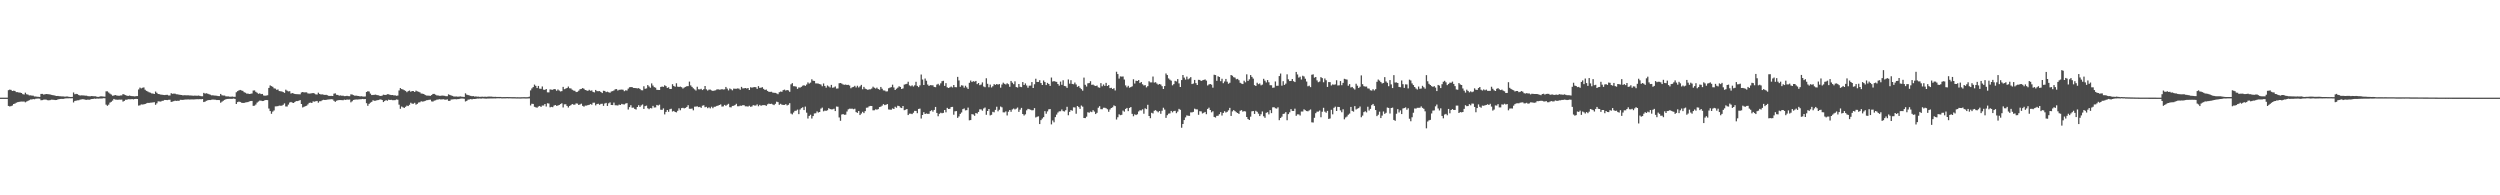<?xml version="1.0" encoding="UTF-8"?>
<svg xmlns="http://www.w3.org/2000/svg" width="1920" height="150">
  <path d="M0 75.000h1v1.000H0zM1 75.000h1v1.000H1zM2 75.000h1v1.000H2zM3 75.000h1v1.000H3zM4 75.000h1v1.000H4zM5 75.000h1v1.000H5zM6 69.274h1v12.098H6zM7 68.798h1v12.983H7zM8 69.038h1v12.479H8zM9 69.910h1v11.114H9zM10 69.639h1v10.237H10zM11 69.845h1v9.717H11zM12 70.751h1v8.144H12zM13 70.767h1v7.735H13zM14 71.058h1v7.234H14zM15 71.134h1v6.959H15zM16 71.399h1v6.572H16zM17 72.295h1v5.732H17zM18 72.624h1v5.337H18zM19 71.149h1v7.434H19zM20 72.378h1v5.584H20zM21 72.652h1v4.821H21zM22 73.243h1v3.713H22zM23 73.204h1v3.161H23zM24 73.416h1v2.967H24zM25 73.491h1v2.594H25zM26 74.096h1v2.129H26zM27 74.103h1v1.749H27zM28 74.298h1v1.418H28zM29 74.350h1v1.308H29zM30 74.453h1v1.337H30zM31 72.137h1v4.887H31zM32 72.076h1v4.843H32zM33 72.581h1v3.974H33zM34 72.437h1v3.985H34zM35 72.186h1v4.344H35zM36 72.288h1v4.659H36zM37 72.414h1v4.624H37zM38 72.548h1v4.367H38zM39 72.837h1v3.721H39zM40 73.052h1v3.556H40zM41 73.226h1v3.450H41zM42 73.535h1v3.327H42zM43 73.724h1v3.085H43zM44 73.653h1v2.676H44zM45 73.864h1v2.287H45zM46 73.949h1v2.035H46zM47 74.028h1v1.911H47zM48 74.024h1v1.962H48zM49 74.197h1v1.550H49zM50 74.185h1v1.406H50zM51 74.055h1v1.465H51zM52 74.297h1v1.211H52zM53 74.401h1v1.086H53zM54 74.472h1v1.038H54zM55 74.370h1v1.089H55zM56 70.992h1v7.703H56zM57 72.397h1v5.108H57zM58 72.078h1v5.214H58zM59 72.307h1v4.748H59zM60 73.022h1v3.958H60zM61 73.357h1v3.207H61zM62 73.233h1v3.087H62zM63 73.252h1v2.916H63zM64 73.329h1v2.950H64zM65 73.498h1v3.093H65zM66 73.471h1v3.248H66zM67 73.826h1v2.654H67zM68 73.928h1v2.705H68zM69 73.956h1v2.392H69zM70 73.750h1v2.279H70zM71 73.872h1v2.115H71zM72 73.956h1v1.764H72zM73 73.954h1v1.930H73zM74 74.363h1v1.314H74zM75 74.395h1v1.395H75zM76 74.205h1v1.489H76zM77 73.948h1v1.705H77zM78 74.018h1v1.611H78zM79 74.128h1v1.301H79zM80 74.234h1v1.235H80zM81 70.142h1v10.235H81zM82 70.154h1v11.090H82zM83 71.079h1v9.315H83zM84 71.943h1v6.845H84zM85 72.586h1v5.614H85zM86 73.540h1v3.733H86zM87 73.390h1v2.595H87zM88 72.970h1v3.542H88zM89 73.329h1v3.222H89zM90 73.478h1v3.181H90zM91 73.581h1v2.905H91zM92 73.302h1v3.242H92zM93 73.259h1v3.243H93zM94 72.264h1v5.783H94zM95 72.652h1v4.792H95zM96 73.051h1v3.545H96zM97 73.506h1v3.078H97zM98 73.654h1v2.525H98zM99 73.373h1v2.847H99zM100 73.670h1v2.547H100zM101 73.854h1v2.220H101zM102 73.895h1v2.426H102zM103 74.015h1v1.996H103zM104 73.813h1v2.129H104zM105 73.784h1v2.268H105zM106 68.690h1v12.407H106zM107 67.258h1v13.649H107zM108 67.878h1v12.296H108zM109 67.388h1v12.906H109zM110 67.142h1v12.976H110zM111 68.906h1v10.969H111zM112 69.785h1v9.567H112zM113 70.233h1v8.760H113zM114 70.844h1v8.198H114zM115 71.162h1v7.667H115zM116 71.712h1v7.087H116zM117 71.828h1v6.803H117zM118 72.203h1v6.290H118zM119 70.322h1v10.181H119zM120 71.281h1v8.092H120zM121 72.190h1v5.650H121zM122 72.357h1v5.549H122zM123 72.633h1v5.375H123zM124 72.779h1v4.679H124zM125 72.905h1v4.397H125zM126 73.034h1v3.707H126zM127 72.875h1v3.941H127zM128 72.817h1v4.104H128zM129 73.316h1v3.328H129zM130 73.318h1v3.277H130zM131 71.572h1v6.701H131zM132 72.023h1v6.005H132zM133 71.897h1v5.760H133zM134 71.936h1v5.396H134zM135 72.387h1v5.109H135zM136 72.454h1v4.886H136zM137 72.697h1v4.754H137zM138 72.878h1v3.747H138zM139 72.939h1v3.782H139zM140 73.259h1v3.509H140zM141 73.124h1v3.399H141zM142 73.151h1v3.282H142zM143 73.223h1v3.198H143zM144 73.160h1v3.194H144zM145 73.304h1v3.122H145zM146 73.305h1v3.060H146zM147 73.421h1v2.896H147zM148 73.513h1v2.852H148zM149 73.442h1v2.898H149zM150 73.471h1v2.786H150zM151 73.514h1v2.650H151zM152 73.365h1v2.884H152zM153 73.602h1v2.547H153zM154 73.897h1v2.325H154zM155 73.940h1v2.108H155zM156 71.300h1v7.078H156zM157 71.901h1v6.204H157zM158 71.609h1v5.806H158zM159 71.928h1v5.132H159zM160 72.334h1v4.488H160zM161 72.708h1v4.165H161zM162 73.238h1v3.338H162zM163 73.176h1v3.263H163zM164 73.388h1v3.178H164zM165 73.434h1v3.166H165zM166 73.535h1v3.313H166zM167 73.775h1v3.009H167zM168 73.837h1v3.071H168zM169 72.154h1v6.749H169zM170 73.175h1v4.927H170zM171 73.370h1v3.970H171zM172 73.365h1v3.349H172zM173 73.977h1v2.271H173zM174 74.050h1v1.920H174zM175 74.023h1v1.918H175zM176 74.273h1v1.610H176zM177 74.220h1v1.703H177zM178 74.161h1v1.734H178zM179 74.334h1v1.343H179zM180 74.366h1v1.620H180zM181 70.882h1v9.003H181zM182 69.990h1v8.431H182zM183 69.417h1v8.637H183zM184 69.046h1v9.260H184zM185 69.465h1v9.460H185zM186 69.788h1v9.286H186zM187 70.823h1v8.251H187zM188 71.224h1v7.446H188zM189 71.903h1v6.613H189zM190 71.892h1v6.473H190zM191 72.202h1v5.665H191zM192 72.040h1v5.555H192zM193 71.788h1v5.708H193zM194 69.525h1v11.791H194zM195 69.445h1v11.716H195zM196 70.494h1v9.772H196zM197 71.195h1v7.615H197zM198 72.040h1v5.962H198zM199 71.656h1v5.627H199zM200 72.294h1v5.002H200zM201 72.150h1v5.459H201zM202 73.328h1v4.195H202zM203 73.515h1v3.399H203zM204 73.367h1v3.412H204zM205 73.159h1v3.754H205zM206 67.520h1v15.814H206zM207 65.610h1v19.703H207zM208 66.161h1v21.237H208zM209 66.686h1v19.030H209zM210 67.854h1v16.967H210zM211 68.062h1v13.651H211zM212 68.943h1v12.707H212zM213 68.712h1v12.789H213zM214 69.921h1v11.178H214zM215 70.093h1v11.131H215zM216 70.223h1v10.925H216zM217 70.687h1v9.784H217zM218 71.330h1v8.087H218zM219 68.877h1v12.867H219zM220 69.636h1v12.198H220zM221 70.170h1v10.169H221zM222 70.036h1v8.711H222zM223 71.859h1v6.403H223zM224 71.484h1v7.378H224zM225 71.802h1v7.302H225zM226 72.180h1v6.130H226zM227 72.285h1v5.335H227zM228 72.358h1v5.287H228zM229 72.390h1v4.953H229zM230 72.454h1v4.419H230zM231 71.010h1v8.852H231zM232 70.678h1v11.832H232zM233 70.981h1v11.053H233zM234 70.895h1v10.644H234zM235 70.932h1v10.297H235zM236 71.743h1v8.430H236zM237 71.866h1v7.126H237zM238 71.784h1v6.989H238zM239 71.641h1v7.485H239zM240 71.405h1v6.450H240zM241 71.765h1v6.311H241zM242 72.462h1v5.290H242zM243 72.609h1v4.912H243zM244 71.178h1v7.655H244zM245 72.154h1v5.616H245zM246 72.534h1v5.201H246zM247 72.432h1v4.565H247zM248 72.721h1v3.915H248zM249 72.913h1v3.882H249zM250 72.830h1v3.876H250zM251 73.176h1v3.301H251zM252 73.611h1v2.796H252zM253 73.681h1v2.597H253zM254 73.647h1v2.560H254zM255 73.714h1v2.600H255zM256 71.933h1v5.472H256zM257 71.699h1v6.549H257zM258 72.811h1v4.538H258zM259 72.895h1v4.092H259zM260 73.473h1v3.402H260zM261 73.259h1v3.580H261zM262 73.541h1v3.371H262zM263 73.472h1v3.523H263zM264 73.842h1v2.714H264zM265 73.768h1v2.966H265zM266 73.579h1v2.871H266zM267 73.830h1v2.704H267zM268 73.889h1v2.573H268zM269 72.458h1v6.121H269zM270 72.580h1v5.204H270zM271 73.054h1v3.675H271zM272 73.511h1v3.035H272zM273 73.397h1v2.987H273zM274 73.640h1v2.804H274zM275 73.708h1v2.619H275zM276 74.029h1v2.212H276zM277 73.879h1v2.290H277zM278 74.087h1v1.885H278zM279 74.192h1v1.987H279zM280 74.101h1v1.935H280zM281 70.672h1v8.573H281zM282 70.044h1v11.196H282zM283 70.274h1v9.480H283zM284 71.908h1v6.930H284zM285 73.036h1v5.178H285zM286 72.913h1v4.077H286zM287 72.805h1v4.619H287zM288 72.653h1v4.692H288zM289 73.020h1v3.975H289zM290 73.163h1v3.667H290zM291 73.504h1v3.013H291zM292 73.743h1v2.588H292zM293 73.446h1v3.354H293zM294 72.730h1v5.672H294zM295 72.933h1v4.607H295zM296 72.918h1v3.969H296zM297 72.335h1v5.012H297zM298 72.403h1v4.163H298zM299 72.822h1v3.974H299zM300 73.034h1v3.609H300zM301 72.959h1v4.012H301zM302 73.288h1v3.674H302zM303 73.224h1v3.676H303zM304 73.581h1v2.784H304zM305 73.370h1v3.200H305zM306 69.468h1v10.926H306zM307 67.640h1v15.916H307zM308 68.428h1v13.374H308zM309 68.701h1v13.719H309zM310 69.248h1v13.638H310zM311 69.797h1v12.225H311zM312 70.824h1v10.258H312zM313 69.969h1v11.489H313zM314 69.532h1v10.944H314zM315 70.453h1v8.459H315zM316 69.870h1v9.740H316zM317 69.961h1v9.727H317zM318 70.673h1v8.291H318zM319 69.567h1v10.808H319zM320 70.154h1v9.606H320zM321 70.439h1v8.332H321zM322 70.914h1v7.649H322zM323 71.852h1v5.936H323zM324 71.951h1v6.083H324zM325 72.180h1v5.690H325zM326 72.887h1v4.628H326zM327 73.368h1v3.615H327zM328 73.415h1v3.469H328zM329 73.489h1v3.183H329zM330 73.604h1v2.952H330zM331 73.020h1v4.864H331zM332 72.148h1v5.904H332zM333 72.101h1v5.213H333zM334 72.694h1v4.344H334zM335 73.261h1v3.307H335zM336 73.300h1v3.118H336zM337 73.595h1v2.597H337zM338 73.597h1v2.782H338zM339 73.356h1v2.989H339zM340 73.458h1v2.754H340zM341 73.591h1v2.881H341zM342 73.865h1v2.738H342zM343 73.882h1v2.396H343zM344 72.469h1v5.020H344zM345 72.890h1v4.569H345zM346 73.319h1v3.128H346zM347 73.606h1v2.726H347zM348 74.083h1v2.164H348zM349 74.117h1v2.002H349zM350 74.108h1v2.202H350zM351 74.216h1v1.924H351zM352 74.213h1v1.871H352zM353 74.044h1v1.750H353zM354 74.260h1v1.402H354zM355 74.332h1v1.364H355zM356 74.436h1v1.460H356zM357 71.670h1v6.232H357zM358 72.684h1v4.783H358zM359 72.996h1v3.530H359zM360 73.332h1v3.041H360zM361 73.614h1v2.455H361zM362 73.860h1v2.455H362zM363 73.774h1v2.218H363zM364 74.122h1v1.915H364zM365 74.029h1v1.899H365zM366 74.258h1v1.398H366zM367 74.204h1v1.520H367zM368 74.411h1v1.232H368zM369 74.271h1v1.482H369zM370 74.229h1v1.324H370zM371 74.332h1v1.288H371zM372 74.254h1v1.467H372zM373 74.346h1v1.413H373zM374 74.239h1v1.417H374zM375 74.131h1v1.563H375zM376 74.207h1v1.411H376zM377 74.211h1v1.418H377zM378 74.338h1v1.261H378zM379 74.395h1v1.201H379zM380 74.363h1v1.239H380zM381 74.421h1v1.109H381zM382 74.442h1v1.016H382zM383 74.456h1v1.076H383zM384 74.468h1v1.018H384zM385 74.615h1v1.000H385zM386 74.553h1v1.000H386zM387 74.562h1v1.000H387zM388 74.555h1v1.000H388zM389 74.488h1v1.000H389zM390 74.549h1v1.000H390zM391 74.534h1v1.000H391zM392 74.577h1v1.000H392zM393 74.612h1v1.000H393zM394 74.614h1v1.000H394zM395 74.610h1v1.000H395zM396 74.675h1v1.000H396zM397 74.666h1v1.000H397zM398 74.678h1v1.000H398zM399 74.715h1v1.000H399zM400 74.667h1v1.000H400zM401 74.641h1v1.000H401zM402 74.613h1v1.000H402zM403 74.652h1v1.000H403zM404 74.674h1v1.000H404zM405 74.623h1v1.000H405zM406 74.265h1v1.323H406zM407 69.421h1v11.599H407zM408 67.881h1v11.774H408zM409 66.867h1v12.962H409zM410 64.969h1v17.061H410zM411 65.971h1v16.465H411zM412 67.649h1v15.105H412zM413 65.992h1v15.827H413zM414 68.099h1v13.241H414zM415 68.198h1v13.906H415zM416 66.409h1v14.643H416zM417 68.864h1v12.165H417zM418 69.014h1v10.870H418zM419 68.367h1v13.424H419zM420 70.921h1v8.393H420zM421 70.938h1v8.601H421zM422 68.678h1v13.773H422zM423 68.860h1v13.204H423zM424 68.980h1v13.336H424zM425 68.331h1v12.796H425zM426 68.562h1v12.093H426zM427 69.659h1v11.628H427zM428 68.721h1v12.341H428zM429 69.541h1v11.104H429zM430 70.239h1v9.705H430zM431 70.010h1v9.307H431zM432 66.729h1v15.789H432zM433 68.496h1v11.647H433zM434 68.036h1v12.015H434zM435 67.571h1v13.768H435zM436 66.470h1v16.112H436zM437 67.808h1v13.546H437zM438 67.924h1v12.815H438zM439 68.912h1v10.946H439zM440 69.521h1v10.855H440zM441 69.732h1v10.648H441zM442 70.698h1v8.712H442zM443 70.521h1v9.036H443zM444 69.651h1v10.979H444zM445 68.495h1v11.674H445zM446 68.272h1v11.369H446zM447 67.636h1v13.676H447zM448 68.143h1v13.772H448zM449 69.134h1v11.945H449zM450 69.417h1v11.678H450zM451 69.810h1v10.934H451zM452 68.967h1v11.594H452zM453 69.696h1v10.217H453zM454 69.422h1v11.035H454zM455 70.611h1v8.300H455zM456 70.964h1v7.870H456zM457 69.085h1v11.869H457zM458 70.015h1v9.921H458zM459 70.018h1v9.637H459zM460 69.956h1v10.516H460zM461 70.679h1v9.070H461zM462 71.499h1v8.188H462zM463 69.708h1v11.573H463zM464 69.848h1v9.641H464zM465 70.770h1v8.224H465zM466 70.390h1v10.974H466zM467 70.847h1v8.525H467zM468 71.222h1v7.425H468zM469 70.233h1v10.410H469zM470 69.984h1v10.696H470zM471 69.467h1v9.334H471zM472 68.570h1v12.291H472zM473 68.428h1v12.466H473zM474 69.519h1v11.530H474zM475 68.990h1v11.332H475zM476 68.866h1v11.787H476zM477 68.788h1v10.970H477zM478 68.937h1v11.165H478zM479 70.036h1v10.169H479zM480 69.358h1v10.155H480zM481 69.534h1v9.669H481zM482 68.029h1v16.090H482zM483 67.002h1v15.256H483zM484 66.850h1v13.951H484zM485 66.905h1v15.834H485zM486 67.549h1v15.104H486zM487 67.601h1v16.073H487zM488 67.682h1v16.461H488zM489 67.872h1v14.285H489zM490 67.698h1v13.090H490zM491 68.302h1v13.824H491zM492 69.270h1v11.668H492zM493 69.394h1v10.827H493zM494 66.277h1v17.367H494zM495 68.202h1v13.305H495zM496 67.913h1v13.169H496zM497 65.331h1v17.823H497zM498 66.392h1v17.464H498zM499 67.404h1v15.583H499zM500 64.055h1v19.177H500zM501 65.689h1v15.633H501zM502 66.925h1v15.639H502zM503 67.309h1v15.193H503zM504 68.977h1v11.621H504zM505 69.077h1v11.958H505zM506 69.104h1v11.293H506zM507 66.753h1v17.540H507zM508 66.434h1v17.943H508zM509 66.690h1v16.536H509zM510 65.507h1v22.372H510zM511 66.156h1v19.819H511zM512 67.513h1v16.961H512zM513 67.083h1v18.785H513zM514 68.332h1v15.559H514zM515 68.305h1v15.209H515zM516 64.667h1v20.998H516zM517 65.982h1v19.228H517zM518 66.602h1v19.415H518zM519 63.930h1v22.371H519zM520 66.581h1v18.526H520zM521 66.752h1v16.443H521zM522 66.504h1v18.190H522zM523 66.994h1v16.060H523zM524 67.986h1v14.814H524zM525 67.223h1v16.028H525zM526 66.704h1v16.197H526zM527 66.219h1v15.882H527zM528 66.167h1v14.612H528zM529 62.683h1v20.834H529zM530 65.606h1v17.947H530zM531 66.714h1v16.655H531zM532 67.833h1v16.925H532zM533 68.666h1v13.274H533zM534 69.506h1v12.372H534zM535 66.627h1v15.059H535zM536 68.540h1v13.744H536zM537 68.675h1v13.374H537zM538 68.217h1v14.604H538zM539 69.181h1v11.965H539zM540 68.470h1v12.379H540zM541 66.032h1v16.365H541zM542 68.614h1v13.420H542zM543 69.526h1v13.556H543zM544 68.820h1v13.592H544zM545 68.828h1v14.429H545zM546 69.450h1v12.547H546zM547 69.814h1v13.259H547zM548 69.557h1v12.484H548zM549 69.353h1v12.562H549zM550 68.693h1v12.649H550zM551 68.572h1v12.541H551zM552 68.884h1v11.759H552zM553 68.759h1v11.435H553zM554 68.432h1v13.458H554zM555 68.783h1v12.933H555zM556 68.621h1v11.942H556zM557 66.778h1v14.456H557zM558 68.046h1v12.382H558zM559 69.403h1v10.310H559zM560 67.959h1v14.354H560zM561 68.568h1v13.894H561zM562 69.400h1v11.982H562zM563 68.058h1v13.189H563zM564 68.138h1v12.569H564zM565 68.152h1v11.568H565zM566 67.871h1v13.746H566zM567 68.042h1v13.593H567zM568 68.921h1v12.208H568zM569 66.729h1v14.551H569zM570 67.875h1v12.861H570zM571 67.786h1v13.036H571zM572 67.575h1v14.084H572zM573 67.984h1v13.687H573zM574 67.571h1v14.301H574zM575 69.121h1v12.063H575zM576 67.029h1v15.009H576zM577 67.342h1v14.414H577zM578 67.012h1v13.727H578zM579 66.842h1v14.221H579zM580 66.964h1v14.091H580zM581 68.260h1v11.913H581zM582 66.166h1v15.446H582zM583 67.475h1v13.085H583zM584 67.328h1v13.930H584zM585 66.950h1v13.834H585zM586 68.233h1v12.514H586zM587 69.067h1v11.695H587zM588 68.784h1v12.531H588zM589 69.825h1v10.303H589zM590 70.480h1v9.083H590zM591 70.562h1v9.316H591zM592 70.427h1v9.215H592zM593 71.106h1v9.146H593zM594 71.277h1v9.463H594zM595 71.322h1v8.421H595zM596 71.746h1v6.314H596zM597 72.345h1v6.105H597zM598 70.796h1v9.689H598zM599 70.305h1v9.420H599zM600 70.517h1v9.872H600zM601 69.214h1v11.390H601zM602 68.834h1v11.773H602zM603 69.554h1v10.428H603zM604 69.143h1v11.868H604zM605 69.430h1v11.048H605zM606 70.503h1v8.753H606zM607 64.784h1v22.400H607zM608 63.829h1v24.031H608zM609 66.204h1v20.202H609zM610 66.272h1v18.880H610zM611 66.577h1v18.430H611zM612 68.249h1v15.928H612zM613 67.145h1v20.498H613zM614 67.260h1v16.870H614zM615 66.657h1v16.381H615zM616 65.814h1v16.551H616zM617 65.433h1v19.110H617zM618 65.953h1v15.935H618zM619 64.906h1v21.625H619zM620 63.280h1v27.772H620zM621 64.191h1v24.852H621zM622 63.454h1v24.677H622zM623 60.890h1v30.146H623zM624 62.024h1v27.094H624zM625 62.143h1v25.018H625zM626 64.065h1v22.946H626zM627 64.071h1v21.498H627zM628 64.193h1v22.235H628zM629 64.558h1v21.460H629zM630 64.945h1v18.484H630zM631 66.237h1v16.419H631zM632 64.106h1v21.387H632zM633 65.975h1v18.974H633zM634 67.318h1v17.843H634zM635 65.630h1v19.039H635zM636 66.407h1v16.711H636zM637 67.196h1v16.570H637zM638 65.171h1v18.846H638zM639 67.386h1v16.594H639zM640 67.124h1v16.378H640zM641 66.410h1v18.875H641zM642 68.026h1v13.793H642zM643 67.935h1v14.051H643zM644 63.962h1v26.254H644zM645 63.721h1v29.062H645zM646 64.193h1v23.776H646zM647 64.845h1v22.766H647zM648 65.107h1v23.059H648zM649 64.925h1v23.153H649zM650 65.266h1v20.383H650zM651 65.149h1v18.818H651zM652 65.663h1v17.814H652zM653 67.803h1v15.680H653zM654 67.008h1v16.448H654zM655 66.725h1v17.209H655zM656 65.901h1v17.613H656zM657 67.162h1v18.965H657zM658 65.847h1v20.819H658zM659 67.198h1v18.055H659zM660 66.290h1v22.073H660zM661 65.168h1v22.041H661zM662 68.576h1v17.275H662zM663 66.694h1v20.213H663zM664 68.073h1v17.266H664zM665 68.510h1v14.213H665zM666 69.024h1v13.569H666zM667 68.614h1v13.028H667zM668 68.622h1v12.722H668zM669 67.982h1v13.413H669zM670 66.546h1v18.195H670zM671 67.381h1v17.314H671zM672 67.993h1v15.982H672zM673 67.259h1v16.986H673zM674 68.357h1v15.471H674zM675 68.899h1v13.324H675zM676 66.758h1v15.147H676zM677 68.152h1v12.999H677zM678 69.417h1v10.573H678zM679 69.504h1v11.244H679zM680 70.220h1v10.221H680zM681 70.166h1v9.737H681zM682 67.782h1v16.311H682zM683 67.317h1v16.926H683zM684 66.936h1v17.348H684zM685 65.023h1v18.242H685zM686 67.188h1v16.503H686zM687 69.106h1v12.862H687zM688 68.163h1v14.585H688zM689 67.316h1v13.897H689zM690 66.263h1v15.185H690zM691 66.781h1v15.802H691zM692 68.331h1v14.681H692zM693 67.878h1v13.508H693zM694 64.949h1v19.679H694zM695 64.660h1v19.609H695zM696 64.381h1v19.351H696zM697 62.775h1v25.591H697zM698 65.581h1v21.719H698zM699 66.238h1v21.075H699zM700 65.539h1v22.113H700zM701 66.445h1v20.143H701zM702 65.536h1v19.627H702zM703 62.840h1v22.375H703zM704 65.926h1v21.016H704zM705 66.920h1v16.731H705zM706 65.527h1v17.884H706zM707 57.249h1v33.794H707zM708 61.072h1v27.260H708zM709 65.265h1v20.880H709zM710 60.323h1v27.227H710zM711 62.019h1v25.132H711zM712 64.911h1v22.564H712zM713 65.996h1v21.393H713zM714 65.380h1v19.971H714zM715 65.488h1v19.171H715zM716 65.511h1v20.265H716zM717 66.778h1v17.649H717zM718 66.987h1v15.116H718zM719 64.958h1v21.764H719zM720 64.376h1v24.921H720zM721 65.575h1v21.838H721zM722 64.024h1v22.569H722zM723 62.379h1v24.598H723zM724 62.035h1v24.626H724zM725 65.936h1v18.556H725zM726 63.854h1v22.437H726zM727 67.076h1v15.778H727zM728 67.602h1v16.085H728zM729 67.063h1v16.474H729zM730 66.466h1v15.762H730zM731 67.168h1v14.909H731zM732 65.267h1v22.823H732zM733 66.927h1v18.594H733zM734 67.023h1v18.291H734zM735 59.017h1v31.522H735zM736 61.797h1v27.572H736zM737 66.655h1v20.808H737zM738 65.478h1v20.900H738zM739 65.746h1v18.075H739zM740 67.353h1v15.958H740zM741 65.822h1v18.959H741zM742 67.131h1v17.472H742zM743 68.309h1v14.352H743zM744 63.585h1v28.852H744zM745 61.855h1v30.348H745zM746 63.049h1v24.586H746zM747 62.380h1v25.580H747zM748 62.721h1v26.222H748zM749 62.168h1v24.625H749zM750 64.630h1v22.610H750zM751 63.722h1v22.221H751zM752 65.431h1v18.516H752zM753 64.909h1v19.117H753zM754 63.268h1v21.743H754zM755 66.410h1v16.878H755zM756 66.962h1v15.629H756zM757 60.100h1v28.044H757zM758 64.364h1v20.872H758zM759 67.018h1v16.702H759zM760 64.986h1v23.627H760zM761 67.166h1v21.022H761zM762 66.270h1v19.585H762zM763 64.617h1v21.669H763zM764 65.178h1v19.194H764zM765 64.519h1v17.470H765zM766 64.983h1v20.518H766zM767 64.542h1v19.734H767zM768 67.333h1v14.471H768zM769 64.948h1v17.469H769zM770 63.500h1v22.778H770zM771 64.355h1v21.952H771zM772 64.862h1v20.692H772zM773 63.966h1v24.713H773zM774 64.684h1v21.119H774zM775 66.679h1v17.812H775zM776 62.145h1v23.717H776zM777 63.469h1v20.585H777zM778 64.680h1v18.678H778zM779 62.445h1v21.628H779zM780 66.877h1v16.576H780zM781 67.206h1v15.362H781zM782 64.502h1v21.408H782zM783 66.675h1v17.531H783zM784 66.930h1v15.909H784zM785 63.050h1v24.488H785zM786 65.262h1v23.461H786zM787 64.036h1v23.771H787zM788 65.631h1v19.099H788zM789 67.382h1v16.211H789zM790 65.807h1v18.090H790zM791 65.752h1v18.535H791zM792 63.031h1v21.686H792zM793 67.567h1v17.085H793zM794 64.725h1v18.318H794zM795 60.450h1v29.750H795zM796 62.931h1v26.714H796zM797 62.950h1v26.408H797zM798 61.568h1v33.737H798zM799 63.810h1v28.428H799zM800 65.269h1v25.772H800zM801 61.772h1v28.190H801zM802 63.014h1v22.361H802zM803 65.351h1v21.973H803zM804 63.644h1v21.912H804zM805 64.530h1v19.451H805zM806 65.942h1v17.801H806zM807 59.572h1v35.951H807zM808 62.633h1v29.885H808zM809 62.243h1v31.700H809zM810 62.666h1v27.268H810zM811 62.865h1v25.124H811zM812 64.490h1v21.957H812zM813 65.807h1v19.672H813zM814 62.671h1v22.788H814zM815 65.135h1v18.955H815zM816 61.667h1v23.683H816zM817 65.976h1v19.708H817zM818 66.231h1v18.382H818zM819 67.469h1v14.545H819zM820 61.032h1v27.497H820zM821 64.261h1v21.646H821zM822 61.596h1v22.924H822zM823 64.467h1v20.583H823zM824 64.723h1v17.731H824zM825 63.372h1v19.165H825zM826 64.860h1v22.501H826zM827 66.689h1v14.699H827zM828 65.988h1v16.309H828zM829 67.440h1v16.155H829zM830 68.460h1v12.579H830zM831 69.613h1v12.287H831zM832 59.621h1v30.989H832zM833 65.106h1v25.621H833zM834 66.442h1v23.135H834zM835 63.983h1v22.227H835zM836 63.782h1v22.814H836zM837 62.340h1v23.346H837zM838 65.119h1v21.001H838zM839 64.962h1v19.660H839zM840 65.664h1v20.058H840zM841 66.065h1v21.534H841zM842 65.685h1v20.957H842zM843 67.088h1v15.674H843zM844 67.356h1v14.183H844zM845 63.854h1v20.022H845zM846 66.266h1v17.635H846zM847 64.863h1v17.856H847zM848 65.965h1v16.787H848zM849 63.664h1v19.506H849zM850 66.056h1v17.860H850zM851 65.349h1v20.514H851zM852 67.698h1v16.349H852zM853 67.430h1v15.524H853zM854 68.356h1v14.094H854zM855 67.729h1v13.231H855zM856 69.456h1v12.071H856zM857 55.072h1v36.735H857zM858 56.893h1v33.176H858zM859 60.359h1v27.437H859zM860 58.653h1v29.810H860zM861 58.853h1v29.317H861zM862 58.726h1v26.227H862zM863 61.068h1v24.705H863zM864 65.563h1v18.115H864zM865 67.061h1v15.815H865zM866 65.883h1v19.481H866zM867 67.391h1v15.512H867zM868 66.884h1v15.350H868zM869 66.318h1v21.127H869zM870 60.889h1v28.399H870zM871 64.128h1v23.681H871zM872 62.022h1v26.365H872zM873 62.232h1v25.545H873zM874 61.481h1v24.133H874zM875 63.772h1v20.896H875zM876 62.998h1v21.821H876zM877 64.691h1v19.281H877zM878 65.655h1v21.710H878zM879 65.374h1v17.828H879zM880 67.147h1v16.668H880zM881 66.146h1v14.343H881zM882 62.400h1v26.694H882zM883 63.291h1v27.477H883zM884 63.271h1v23.364H884zM885 58.770h1v28.393H885zM886 63.433h1v21.624H886zM887 63.110h1v21.461H887zM888 64.155h1v21.241H888zM889 65.016h1v21.263H889zM890 64.495h1v20.745H890zM891 64.905h1v22.483H891zM892 66.184h1v18.867H892zM893 68.366h1v14.357H893zM894 66.118h1v18.077H894zM895 56.399h1v34.144H895zM896 57.649h1v30.828H896zM897 60.203h1v27.117H897zM898 61.184h1v25.915H898zM899 61.937h1v23.245H899zM900 65.534h1v20.769H900zM901 64.627h1v20.657H901zM902 62.082h1v23.000H902zM903 62.589h1v24.352H903zM904 60.723h1v25.012H904zM905 64.032h1v19.571H905zM906 66.812h1v17.520H906zM907 61.500h1v36.612H907zM908 57.606h1v37.649H908zM909 59.573h1v32.658H909zM910 61.129h1v29.059H910zM911 58.855h1v29.747H911zM912 60.920h1v27.939H912zM913 60.218h1v28.754H913zM914 59.230h1v27.114H914zM915 64.568h1v21.751H915zM916 64.145h1v21.755H916zM917 61.393h1v22.061H917zM918 63.864h1v20.121H918zM919 65.294h1v18.742H919zM920 61.279h1v26.871H920zM921 61.366h1v24.028H921zM922 62.223h1v23.345H922zM923 61.686h1v25.436H923zM924 61.387h1v25.220H924zM925 60.957h1v25.008H925zM926 61.880h1v25.813H926zM927 65.652h1v17.998H927zM928 64.801h1v17.870H928zM929 64.503h1v19.985H929zM930 65.002h1v21.266H930zM931 67.330h1v18.113H931zM932 57.413h1v32.375H932zM933 57.644h1v32.644H933zM934 62.035h1v26.936H934zM935 58.584h1v30.293H935zM936 59.115h1v28.601H936zM937 62.341h1v23.759H937zM938 60.462h1v28.277H938zM939 63.894h1v22.854H939zM940 62.544h1v22.839H940zM941 60.642h1v25.766H941zM942 62.722h1v23.117H942zM943 64.309h1v20.419H943zM944 63.526h1v19.335H944zM945 57.601h1v31.422H945zM946 58.157h1v27.386H946zM947 59.264h1v25.244H947zM948 59.578h1v25.751H948zM949 60.899h1v25.334H949zM950 60.573h1v26.225H950zM951 61.577h1v25.903H951zM952 63.589h1v21.433H952zM953 64.190h1v20.396H953zM954 64.555h1v21.216H954zM955 62.006h1v23.346H955zM956 63.239h1v22.360H956zM957 57.077h1v32.779H957zM958 62.167h1v29.290H958zM959 60.939h1v31.210H959zM960 57.638h1v31.958H960zM961 59.016h1v26.507H961zM962 60.366h1v24.857H962zM963 65.400h1v22.083H963zM964 66.035h1v19.076H964zM965 63.535h1v22.314H965zM966 64.678h1v22.613H966zM967 64.104h1v25.024H967zM968 65.539h1v22.227H968zM969 64.989h1v20.597H969zM970 60.544h1v28.771H970zM971 61.931h1v28.523H971zM972 63.315h1v23.340H972zM973 61.513h1v24.655H973zM974 63.205h1v24.661H974zM975 65.457h1v19.134H975zM976 65.477h1v21.424H976zM977 67.456h1v14.989H977zM978 67.230h1v15.097H978zM979 62.550h1v20.601H979zM980 65.880h1v17.546H980zM981 65.819h1v16.609H981zM982 58.402h1v33.932H982zM983 56.496h1v34.126H983zM984 65.802h1v23.784H984zM985 62.373h1v25.138H985zM986 65.206h1v22.023H986zM987 64.186h1v21.923H987zM988 57.074h1v35.272H988zM989 60.940h1v26.729H989zM990 62.248h1v24.000H990zM991 62.167h1v21.665H991zM992 60.673h1v24.517H992zM993 62.364h1v22.868H993zM994 63.052h1v20.391H994zM995 55.222h1v33.701H995zM996 57.174h1v30.634H996zM997 59.618h1v28.215H997zM998 58.877h1v29.840H998zM999 61.074h1v24.595H999zM1000 58.150h1v27.531H1000zM1001 58.700h1v25.250H1001zM1002 60.448h1v24.260H1002zM1003 62.629h1v22.675H1003zM1004 66.253h1v19.273H1004zM1005 65.815h1v18.987H1005zM1006 66.922h1v17.162H1006zM1007 57.383h1v36.579H1007zM1008 57.071h1v37.037H1008zM1009 59.625h1v30.826H1009zM1010 59.138h1v27.800H1010zM1011 61.764h1v23.989H1011zM1012 63.106h1v22.598H1012zM1013 62.597h1v22.272H1013zM1014 59.220h1v30.841H1014zM1015 59.986h1v25.821H1015zM1016 63.180h1v19.588H1016zM1017 60.260h1v25.504H1017zM1018 61.619h1v24.978H1018zM1019 66.760h1v18.397H1019zM1020 63.012h1v28.333H1020zM1021 63.069h1v27.889H1021zM1022 65.622h1v18.699H1022zM1023 64.797h1v22.995H1023zM1024 65.091h1v17.721H1024zM1025 64.819h1v17.100H1025zM1026 61.623h1v23.606H1026zM1027 65.623h1v16.459H1027zM1028 65.538h1v16.645H1028zM1029 62.270h1v22.528H1029zM1030 65.448h1v20.759H1030zM1031 63.619h1v20.295H1031zM1032 60.517h1v31.138H1032zM1033 60.854h1v29.335H1033zM1034 61.150h1v28.337H1034zM1035 65.862h1v22.231H1035zM1036 64.635h1v22.617H1036zM1037 67.167h1v14.977H1037zM1038 66.749h1v18.453H1038zM1039 67.815h1v17.936H1039zM1040 68.768h1v12.717H1040zM1041 64.293h1v19.788H1041zM1042 65.778h1v17.704H1042zM1043 67.598h1v15.467H1043zM1044 66.612h1v15.191H1044zM1045 57.914h1v32.158H1045zM1046 64.663h1v24.121H1046zM1047 66.193h1v19.901H1047zM1048 66.527h1v18.909H1048zM1049 66.477h1v19.845H1049zM1050 67.883h1v14.066H1050zM1051 68.033h1v16.862H1051zM1052 69.304h1v14.326H1052zM1053 69.559h1v11.249H1053zM1054 68.486h1v11.348H1054zM1055 69.463h1v11.839H1055zM1056 68.491h1v16.015H1056zM1057 62.843h1v26.329H1057zM1058 61.056h1v27.065H1058zM1059 61.900h1v23.837H1059zM1060 63.024h1v27.637H1060zM1061 64.102h1v24.678H1061zM1062 63.707h1v21.874H1062zM1063 59.259h1v28.185H1063zM1064 62.560h1v24.060H1064zM1065 63.584h1v18.983H1065zM1066 66.220h1v16.689H1066zM1067 61.492h1v25.723H1067zM1068 64.831h1v18.104H1068zM1069 67.657h1v14.965H1069zM1070 57.713h1v34.401H1070zM1071 63.373h1v29.401H1071zM1072 63.270h1v24.079H1072zM1073 63.727h1v20.088H1073zM1074 66.769h1v19.589H1074zM1075 66.954h1v17.857H1075zM1076 61.793h1v25.818H1076zM1077 64.648h1v18.645H1077zM1078 67.462h1v15.509H1078zM1079 64.784h1v17.674H1079zM1080 64.892h1v19.394H1080zM1081 67.912h1v15.217H1081zM1082 61.166h1v30.014H1082zM1083 61.780h1v31.351H1083zM1084 64.063h1v25.993H1084zM1085 65.337h1v21.236H1085zM1086 66.823h1v16.467H1086zM1087 68.012h1v15.390H1087zM1088 68.784h1v14.002H1088zM1089 66.440h1v16.361H1089zM1090 68.187h1v14.558H1090zM1091 68.007h1v13.732H1091zM1092 65.876h1v16.971H1092zM1093 66.995h1v16.552H1093zM1094 68.076h1v17.404H1094zM1095 57.721h1v40.830H1095zM1096 62.428h1v30.930H1096zM1097 64.354h1v28.080H1097zM1098 65.299h1v26.767H1098zM1099 66.132h1v21.022H1099zM1100 66.737h1v18.193H1100zM1101 66.158h1v18.622H1101zM1102 67.271h1v14.393H1102zM1103 69.914h1v10.383H1103zM1104 65.213h1v18.089H1104zM1105 65.744h1v19.088H1105zM1106 67.655h1v15.558H1106zM1107 64.640h1v24.375H1107zM1108 62.797h1v28.097H1108zM1109 62.053h1v25.917H1109zM1110 63.219h1v24.255H1110zM1111 65.363h1v23.146H1111zM1112 64.439h1v19.216H1112zM1113 63.480h1v23.584H1113zM1114 63.522h1v20.950H1114zM1115 62.675h1v21.065H1115zM1116 64.452h1v20.050H1116zM1117 66.154h1v18.278H1117zM1118 68.717h1v12.359H1118zM1119 68.941h1v12.164H1119zM1120 63.784h1v23.001H1120zM1121 64.883h1v21.203H1121zM1122 65.264h1v21.079H1122zM1123 67.959h1v18.054H1123zM1124 69.655h1v13.943H1124zM1125 71.111h1v9.697H1125zM1126 68.872h1v12.710H1126zM1127 69.831h1v11.645H1127zM1128 70.906h1v9.101H1128zM1129 70.130h1v10.766H1129zM1130 70.793h1v8.707H1130zM1131 70.298h1v9.335H1131zM1132 67.832h1v14.268H1132zM1133 68.910h1v17.297H1133zM1134 69.074h1v13.912H1134zM1135 67.656h1v12.510H1135zM1136 66.827h1v15.195H1136zM1137 68.917h1v13.828H1137zM1138 69.548h1v11.536H1138zM1139 68.677h1v12.553H1139zM1140 69.333h1v11.557H1140zM1141 68.820h1v11.757H1141zM1142 69.725h1v10.366H1142zM1143 69.797h1v10.866H1143zM1144 69.759h1v9.981H1144zM1145 66.605h1v15.270H1145zM1146 68.166h1v16.768H1146zM1147 69.342h1v14.772H1147zM1148 69.868h1v11.057H1148zM1149 68.219h1v12.870H1149zM1150 67.703h1v12.262H1150zM1151 68.595h1v13.871H1151zM1152 69.178h1v13.306H1152zM1153 68.830h1v11.351H1153zM1154 69.630h1v10.742H1154zM1155 70.126h1v9.535H1155zM1156 71.403h1v8.895H1156zM1157 71.377h1v8.540H1157zM1158 63.148h1v21.595H1158zM1159 67.425h1v15.980H1159zM1160 68.284h1v14.966H1160zM1161 68.906h1v14.446H1161zM1162 69.335h1v11.834H1162zM1163 70.261h1v9.704H1163zM1164 69.910h1v9.481H1164zM1165 69.871h1v9.438H1165zM1166 70.800h1v8.578H1166zM1167 70.522h1v8.306H1167zM1168 69.954h1v8.730H1168zM1169 70.399h1v8.195H1169zM1170 71.601h1v7.807H1170zM1171 71.827h1v7.535H1171zM1172 71.526h1v7.429H1172zM1173 71.805h1v7.884H1173zM1174 71.758h1v7.645H1174zM1175 72.481h1v6.129H1175zM1176 71.996h1v6.637H1176zM1177 72.071h1v6.761H1177zM1178 72.206h1v6.737H1178zM1179 72.174h1v6.524H1179zM1180 72.196h1v5.472H1180zM1181 72.493h1v5.243H1181zM1182 72.773h1v4.753H1182zM1183 73.121h1v4.262H1183zM1184 72.178h1v5.292H1184zM1185 72.005h1v5.868H1185zM1186 72.648h1v5.334H1186zM1187 72.153h1v5.465H1187zM1188 72.047h1v6.480H1188zM1189 72.089h1v6.459H1189zM1190 72.820h1v5.156H1190zM1191 72.619h1v5.005H1191zM1192 72.551h1v5.381H1192zM1193 72.944h1v4.941H1193zM1194 72.753h1v4.410H1194zM1195 72.639h1v4.788H1195zM1196 72.907h1v4.560H1196zM1197 72.276h1v4.779H1197zM1198 72.553h1v4.491H1198zM1199 72.599h1v4.165H1199zM1200 72.822h1v3.952H1200zM1201 72.459h1v4.014H1201zM1202 72.804h1v3.855H1202zM1203 73.114h1v3.748H1203zM1204 73.109h1v3.601H1204zM1205 73.180h1v3.327H1205zM1206 73.394h1v3.208H1206zM1207 66.683h1v15.367H1207zM1208 63.534h1v24.446H1208zM1209 65.767h1v23.063H1209zM1210 66.024h1v22.419H1210zM1211 66.927h1v18.735H1211zM1212 66.692h1v19.250H1212zM1213 67.430h1v17.549H1213zM1214 62.933h1v25.303H1214zM1215 61.741h1v23.915H1215zM1216 64.609h1v21.660H1216zM1217 60.339h1v26.834H1217zM1218 63.816h1v22.265H1218zM1219 65.965h1v20.986H1219zM1220 59.942h1v25.819H1220zM1221 64.073h1v19.621H1221zM1222 66.269h1v17.878H1222zM1223 60.784h1v23.780H1223zM1224 65.443h1v20.220H1224zM1225 65.137h1v18.535H1225zM1226 67.584h1v14.539H1226zM1227 66.940h1v16.622H1227zM1228 66.789h1v16.940H1228zM1229 62.842h1v23.058H1229zM1230 65.004h1v19.456H1230zM1231 66.713h1v17.768H1231zM1232 64.871h1v22.091H1232zM1233 64.625h1v20.632H1233zM1234 65.226h1v20.802H1234zM1235 63.412h1v22.711H1235zM1236 63.566h1v21.049H1236zM1237 65.326h1v19.663H1237zM1238 65.758h1v17.257H1238zM1239 63.708h1v20.999H1239zM1240 66.166h1v19.018H1240zM1241 66.571h1v18.398H1241zM1242 64.520h1v21.547H1242zM1243 64.647h1v21.833H1243zM1244 64.929h1v19.708H1244zM1245 60.775h1v28.217H1245zM1246 65.178h1v21.246H1246zM1247 64.625h1v20.104H1247zM1248 65.364h1v19.376H1248zM1249 63.759h1v19.975H1249zM1250 66.706h1v15.713H1250zM1251 66.437h1v17.467H1251zM1252 65.466h1v18.564H1252zM1253 67.360h1v16.218H1253zM1254 66.299h1v18.350H1254zM1255 66.458h1v16.770H1255zM1256 67.757h1v14.582H1256zM1257 64.361h1v18.596H1257zM1258 60.469h1v34.340H1258zM1259 61.673h1v27.032H1259zM1260 64.347h1v25.255H1260zM1261 63.768h1v25.371H1261zM1262 64.294h1v23.078H1262zM1263 65.182h1v20.989H1263zM1264 60.165h1v26.608H1264zM1265 58.870h1v26.908H1265zM1266 63.294h1v22.973H1266zM1267 64.548h1v20.003H1267zM1268 64.460h1v22.855H1268zM1269 66.621h1v17.699H1269zM1270 65.936h1v17.657H1270zM1271 62.272h1v25.921H1271zM1272 63.120h1v26.904H1272zM1273 62.775h1v23.728H1273zM1274 62.843h1v24.616H1274zM1275 63.244h1v25.616H1275zM1276 64.539h1v24.308H1276zM1277 61.302h1v28.693H1277zM1278 63.707h1v21.776H1278zM1279 63.901h1v22.900H1279zM1280 61.901h1v23.393H1280zM1281 65.307h1v19.821H1281zM1282 66.338h1v18.236H1282zM1283 64.578h1v20.585H1283zM1284 64.340h1v21.200H1284zM1285 63.245h1v22.625H1285zM1286 61.736h1v25.716H1286zM1287 63.442h1v23.235H1287zM1288 65.009h1v18.983H1288zM1289 62.813h1v24.071H1289zM1290 63.992h1v20.754H1290zM1291 66.408h1v16.925H1291zM1292 65.662h1v19.671H1292zM1293 66.334h1v16.862H1293zM1294 65.815h1v16.800H1294zM1295 61.408h1v26.697H1295zM1296 63.466h1v23.728H1296zM1297 65.127h1v19.119H1297zM1298 63.465h1v22.948H1298zM1299 64.203h1v23.080H1299zM1300 67.312h1v18.010H1300zM1301 66.148h1v17.937H1301zM1302 63.883h1v21.111H1302zM1303 67.799h1v14.688H1303zM1304 66.859h1v15.785H1304zM1305 64.912h1v19.671H1305zM1306 65.134h1v18.591H1306zM1307 66.900h1v18.173H1307zM1308 63.252h1v31.271H1308zM1309 64.060h1v26.244H1309zM1310 65.859h1v23.360H1310zM1311 64.174h1v26.131H1311zM1312 63.850h1v21.044H1312zM1313 63.270h1v19.867H1313zM1314 64.342h1v20.909H1314zM1315 66.999h1v16.410H1315zM1316 67.058h1v15.806H1316zM1317 64.395h1v18.825H1317zM1318 65.848h1v19.165H1318zM1319 66.367h1v17.106H1319zM1320 64.030h1v22.029H1320zM1321 64.622h1v23.881H1321zM1322 63.619h1v23.842H1322zM1323 67.062h1v17.298H1323zM1324 68.949h1v14.270H1324zM1325 68.485h1v12.422H1325zM1326 65.270h1v16.399H1326zM1327 64.954h1v16.909H1327zM1328 67.803h1v11.768H1328zM1329 69.586h1v10.812H1329zM1330 65.794h1v17.092H1330zM1331 67.792h1v14.400H1331zM1332 67.411h1v13.376H1332zM1333 63.049h1v30.145H1333zM1334 64.754h1v26.114H1334zM1335 64.664h1v20.317H1335zM1336 64.262h1v20.778H1336zM1337 67.601h1v17.158H1337zM1338 67.556h1v13.615H1338zM1339 67.811h1v13.930H1339zM1340 68.078h1v13.889H1340zM1341 68.800h1v12.533H1341zM1342 66.776h1v14.486H1342zM1343 67.519h1v15.877H1343zM1344 65.618h1v18.675H1344zM1345 63.573h1v23.474H1345zM1346 63.846h1v22.106H1346zM1347 65.496h1v21.354H1347zM1348 56.806h1v30.806H1348zM1349 60.109h1v25.276H1349zM1350 65.516h1v19.499H1350zM1351 65.071h1v18.564H1351zM1352 65.628h1v18.492H1352zM1353 69.193h1v13.653H1353zM1354 68.393h1v11.358H1354zM1355 69.041h1v12.482H1355zM1356 69.525h1v11.102H1356zM1357 70.392h1v9.399H1357zM1358 57.024h1v33.847H1358zM1359 56.992h1v33.708H1359zM1360 62.697h1v28.195H1360zM1361 60.284h1v30.444H1361zM1362 59.550h1v29.061H1362zM1363 62.848h1v23.300H1363zM1364 59.992h1v27.719H1364zM1365 62.702h1v25.135H1365zM1366 63.867h1v21.138H1366zM1367 62.699h1v22.704H1367zM1368 66.138h1v18.397H1368zM1369 64.740h1v19.757H1369zM1370 65.333h1v19.849H1370zM1371 61.962h1v26.521H1371zM1372 64.795h1v22.444H1372zM1373 64.804h1v19.967H1373zM1374 64.197h1v23.004H1374zM1375 65.651h1v20.889H1375zM1376 66.054h1v17.700H1376zM1377 64.495h1v20.496H1377zM1378 64.506h1v19.697H1378zM1379 65.597h1v17.797H1379zM1380 66.441h1v17.983H1380zM1381 68.189h1v13.885H1381zM1382 66.923h1v16.214H1382zM1383 57.557h1v32.125H1383zM1384 59.904h1v29.504H1384zM1385 61.529h1v26.035H1385zM1386 60.823h1v29.037H1386zM1387 62.785h1v24.278H1387zM1388 64.866h1v19.766H1388zM1389 65.734h1v19.399H1389zM1390 64.641h1v19.310H1390zM1391 65.096h1v16.971H1391zM1392 64.717h1v19.985H1392zM1393 66.286h1v16.941H1393zM1394 67.086h1v15.038H1394zM1395 67.168h1v15.972H1395zM1396 62.628h1v22.603H1396zM1397 65.019h1v19.503H1397zM1398 60.280h1v23.995H1398zM1399 65.644h1v20.506H1399zM1400 64.831h1v21.451H1400zM1401 62.844h1v26.673H1401zM1402 62.559h1v27.610H1402zM1403 61.943h1v27.595H1403zM1404 65.386h1v24.101H1404zM1405 60.699h1v31.857H1405zM1406 63.349h1v25.726H1406zM1407 64.567h1v23.474H1407zM1408 65.521h1v21.646H1408zM1409 64.196h1v22.402H1409zM1410 64.054h1v21.541H1410zM1411 64.612h1v23.304H1411zM1412 65.412h1v20.635H1412zM1413 67.503h1v15.801H1413zM1414 66.894h1v20.232H1414zM1415 65.983h1v20.816H1415zM1416 66.822h1v18.475H1416zM1417 64.388h1v22.440H1417zM1418 60.189h1v27.699H1418zM1419 66.265h1v22.003H1419zM1420 61.835h1v29.663H1420zM1421 62.978h1v26.723H1421zM1422 63.723h1v22.940H1422zM1423 66.597h1v18.647H1423zM1424 66.234h1v19.401H1424zM1425 64.564h1v19.770H1425zM1426 67.791h1v16.585H1426zM1427 64.294h1v21.582H1427zM1428 66.813h1v18.468H1428zM1429 68.472h1v15.333H1429zM1430 63.007h1v24.070H1430zM1431 63.801h1v21.822H1431zM1432 64.883h1v19.731H1432zM1433 61.796h1v27.037H1433zM1434 64.168h1v24.809H1434zM1435 62.689h1v21.192H1435zM1436 63.676h1v24.689H1436zM1437 64.625h1v19.605H1437zM1438 67.203h1v16.978H1438zM1439 63.862h1v22.623H1439zM1440 63.431h1v21.826H1440zM1441 64.086h1v21.602H1441zM1442 61.914h1v24.815H1442zM1443 61.587h1v25.841H1443zM1444 63.176h1v23.061H1444zM1445 59.993h1v32.836H1445zM1446 53.843h1v38.493H1446zM1447 61.048h1v29.656H1447zM1448 60.477h1v28.984H1448zM1449 60.023h1v30.734H1449zM1450 60.472h1v27.433H1450zM1451 66.205h1v22.683H1451zM1452 58.571h1v34.378H1452zM1453 62.980h1v26.301H1453zM1454 65.160h1v24.082H1454zM1455 63.448h1v23.359H1455zM1456 62.194h1v25.337H1456zM1457 62.082h1v24.874H1457zM1458 59.929h1v29.132H1458zM1459 64.152h1v21.212H1459zM1460 64.373h1v20.918H1460zM1461 61.278h1v24.053H1461zM1462 64.569h1v19.186H1462zM1463 66.166h1v16.167H1463zM1464 64.594h1v21.641H1464zM1465 64.593h1v19.506H1465zM1466 68.217h1v14.102H1466zM1467 65.512h1v18.615H1467zM1468 61.482h1v25.923H1468zM1469 63.889h1v24.336H1469zM1470 61.968h1v25.959H1470zM1471 55.153h1v40.448H1471zM1472 61.736h1v32.040H1472zM1473 62.515h1v26.356H1473zM1474 62.526h1v23.432H1474zM1475 64.003h1v22.716H1475zM1476 66.405h1v15.974H1476zM1477 63.876h1v19.441H1477zM1478 66.508h1v16.221H1478zM1479 68.333h1v14.753H1479zM1480 64.593h1v22.085H1480zM1481 66.169h1v18.378H1481zM1482 66.852h1v17.195H1482zM1483 61.872h1v34.016H1483zM1484 63.550h1v27.936H1484zM1485 62.640h1v26.709H1485zM1486 62.677h1v27.219H1486zM1487 63.415h1v26.744H1487zM1488 65.086h1v22.586H1488zM1489 65.218h1v22.581H1489zM1490 64.727h1v23.247H1490zM1491 62.794h1v23.860H1491zM1492 62.382h1v24.177H1492zM1493 62.556h1v26.043H1493zM1494 66.950h1v18.725H1494zM1495 67.122h1v22.749H1495zM1496 58.513h1v33.822H1496zM1497 61.299h1v26.994H1497zM1498 62.570h1v25.167H1498zM1499 59.098h1v29.246H1499zM1500 62.233h1v24.143H1500zM1501 64.462h1v22.684H1501zM1502 64.499h1v19.520H1502zM1503 63.939h1v19.808H1503zM1504 67.225h1v15.632H1504zM1505 63.453h1v19.514H1505zM1506 67.085h1v15.910H1506zM1507 67.992h1v14.612H1507zM1508 65.283h1v18.473H1508zM1509 65.956h1v18.159H1509zM1510 64.694h1v20.621H1510zM1511 63.159h1v20.495H1511zM1512 66.241h1v19.539H1512zM1513 66.892h1v17.350H1513zM1514 63.903h1v21.432H1514zM1515 65.114h1v18.910H1515zM1516 67.851h1v15.829H1516zM1517 65.259h1v19.303H1517zM1518 62.887h1v21.873H1518zM1519 65.604h1v18.304H1519zM1520 68.237h1v14.450H1520zM1521 62.137h1v24.758H1521zM1522 64.153h1v21.339H1522zM1523 65.179h1v18.402H1523zM1524 61.556h1v27.032H1524zM1525 66.656h1v16.722H1525zM1526 69.649h1v11.448H1526zM1527 61.933h1v22.023H1527zM1528 64.963h1v18.209H1528zM1529 62.981h1v20.688H1529zM1530 61.316h1v25.537H1530zM1531 63.213h1v21.333H1531zM1532 65.789h1v18.016H1532zM1533 63.237h1v25.422H1533zM1534 57.676h1v34.946H1534zM1535 64.611h1v24.279H1535zM1536 61.592h1v28.767H1536zM1537 63.266h1v23.685H1537zM1538 64.129h1v17.604H1538zM1539 63.811h1v19.326H1539zM1540 63.167h1v20.053H1540zM1541 65.126h1v16.957H1541zM1542 64.696h1v20.967H1542zM1543 62.761h1v23.905H1543zM1544 65.683h1v17.908H1544zM1545 66.455h1v19.417H1545zM1546 63.025h1v24.357H1546zM1547 66.344h1v20.744H1547zM1548 65.511h1v23.037H1548zM1549 65.012h1v23.421H1549zM1550 65.012h1v21.933H1550zM1551 64.589h1v18.102H1551zM1552 64.575h1v20.591H1552zM1553 65.110h1v17.926H1553zM1554 66.243h1v15.778H1554zM1555 64.835h1v19.503H1555zM1556 66.152h1v17.075H1556zM1557 67.032h1v14.529H1557zM1558 62.283h1v25.090H1558zM1559 62.842h1v20.756H1559zM1560 64.771h1v18.800H1560zM1561 67.351h1v16.500H1561zM1562 66.877h1v16.239H1562zM1563 67.957h1v14.726H1563zM1564 66.961h1v15.118H1564zM1565 66.187h1v16.719H1565zM1566 67.551h1v13.870H1566zM1567 67.298h1v18.028H1567zM1568 61.446h1v23.127H1568zM1569 65.164h1v19.633H1569zM1570 65.041h1v21.225H1570zM1571 55.259h1v35.752H1571zM1572 60.674h1v30.530H1572zM1573 63.667h1v24.825H1573zM1574 67.112h1v18.139H1574zM1575 66.892h1v18.528H1575zM1576 68.516h1v14.809H1576zM1577 65.338h1v17.051H1577zM1578 66.935h1v15.890H1578zM1579 68.862h1v12.033H1579zM1580 62.919h1v22.583H1580zM1581 61.670h1v25.306H1581zM1582 61.107h1v26.216H1582zM1583 53.849h1v42.632H1583zM1584 54.300h1v38.096H1584zM1585 61.437h1v28.078H1585zM1586 59.833h1v31.185H1586zM1587 60.380h1v28.567H1587zM1588 64.878h1v22.454H1588zM1589 60.878h1v27.522H1589zM1590 59.939h1v27.213H1590zM1591 61.568h1v24.599H1591zM1592 64.760h1v20.306H1592zM1593 62.375h1v24.285H1593zM1594 63.889h1v26.018H1594zM1595 65.869h1v18.189H1595zM1596 56.902h1v38.366H1596zM1597 59.513h1v30.974H1597zM1598 61.125h1v27.492H1598zM1599 62.783h1v23.708H1599zM1600 58.835h1v25.661H1600zM1601 63.273h1v21.819H1601zM1602 65.161h1v21.272H1602zM1603 61.786h1v22.450H1603zM1604 64.369h1v18.621H1604zM1605 63.408h1v21.722H1605zM1606 67.054h1v15.532H1606zM1607 67.068h1v14.916H1607zM1608 69.147h1v11.098H1608zM1609 70.605h1v9.596H1609zM1610 71.200h1v8.171H1610zM1611 71.415h1v6.770H1611zM1612 71.943h1v6.902H1612zM1613 71.797h1v6.562H1613zM1614 71.729h1v5.680H1614zM1615 73.132h1v4.209H1615zM1616 73.121h1v3.996H1616zM1617 73.191h1v3.481H1617zM1618 73.609h1v2.804H1618zM1619 73.819h1v2.161H1619zM1620 73.794h1v2.479H1620zM1621 74.143h1v2.191H1621zM1622 74.278h1v1.733H1622zM1623 74.271h1v1.506H1623zM1624 74.416h1v1.218H1624zM1625 74.184h1v1.412H1625zM1626 74.322h1v1.178H1626zM1627 74.463h1v1.125H1627zM1628 74.600h1v1.000H1628zM1629 74.474h1v1.000H1629zM1630 74.622h1v1.000H1630zM1631 74.580h1v1.000H1631zM1632 74.712h1v1.000H1632zM1633 74.706h1v1.000H1633zM1634 74.775h1v1.000H1634zM1635 74.762h1v1.000H1635zM1636 74.806h1v1.000H1636zM1637 74.805h1v1.000H1637zM1638 74.832h1v1.000H1638zM1639 74.865h1v1.000H1639zM1640 74.880h1v1.000H1640zM1641 74.886h1v1.000H1641zM1642 74.910h1v1.000H1642zM1643 74.935h1v1.000H1643zM1644 74.938h1v1.000H1644zM1645 74.945h1v1.000H1645zM1646 74.938h1v1.000H1646zM1647 74.951h1v1.000H1647zM1648 74.953h1v1.000H1648zM1649 74.955h1v1.000H1649zM1650 74.968h1v1.000H1650zM1651 74.965h1v1.000H1651zM1652 74.965h1v1.000H1652zM1653 74.975h1v1.000H1653zM1654 74.980h1v1.000H1654zM1655 74.982h1v1.000H1655zM1656 74.986h1v1.000H1656zM1657 74.986h1v1.000H1657zM1658 74.988h1v1.000H1658zM1659 74.989h1v1.000H1659zM1660 72.350h1v5.207H1660zM1661 69.534h1v11.743H1661zM1662 70.409h1v10.159H1662zM1663 70.484h1v9.529H1663zM1664 70.080h1v9.204H1664zM1665 70.628h1v8.468H1665zM1666 70.523h1v8.231H1666zM1667 71.123h1v7.478H1667zM1668 71.026h1v7.503H1668zM1669 71.468h1v7.022H1669zM1670 71.732h1v6.312H1670zM1671 71.785h1v5.888H1671zM1672 72.134h1v5.199H1672zM1673 72.291h1v4.923H1673zM1674 72.404h1v4.846H1674zM1675 72.466h1v4.681H1675zM1676 72.382h1v4.827H1676zM1677 72.380h1v4.678H1677zM1678 72.775h1v4.063H1678zM1679 72.858h1v3.832H1679zM1680 73.045h1v3.649H1680zM1681 73.196h1v3.460H1681zM1682 73.522h1v3.115H1682zM1683 73.581h1v3.012H1683zM1684 73.654h1v2.982H1684zM1685 73.781h1v2.888H1685zM1686 73.818h1v2.914H1686zM1687 69.941h1v9.636H1687zM1688 69.367h1v10.838H1688zM1689 70.262h1v11.219H1689zM1690 70.383h1v9.105H1690zM1691 70.760h1v8.112H1691zM1692 71.284h1v7.161H1692zM1693 71.804h1v6.080H1693zM1694 71.893h1v6.017H1694zM1695 72.063h1v5.679H1695zM1696 72.335h1v5.285H1696zM1697 72.727h1v4.686H1697zM1698 73.091h1v4.220H1698zM1699 73.517h1v3.520H1699zM1700 73.695h1v3.092H1700zM1701 73.901h1v2.700H1701zM1702 73.920h1v2.521H1702zM1703 73.944h1v2.385H1703zM1704 73.954h1v2.182H1704zM1705 73.925h1v2.097H1705zM1706 74.159h1v1.756H1706zM1707 74.274h1v1.381H1707zM1708 74.376h1v1.261H1708zM1709 74.502h1v1.172H1709zM1710 74.501h1v1.078H1710zM1711 74.477h1v1.072H1711zM1712 74.507h1v1.065H1712zM1713 74.499h1v1.046H1713zM1714 69.345h1v12.283H1714zM1715 69.693h1v11.345H1715zM1716 70.020h1v11.009H1716zM1717 71.129h1v9.586H1717zM1718 71.241h1v8.737H1718zM1719 72.098h1v7.574H1719zM1720 71.961h1v6.958H1720zM1721 71.923h1v7.709H1721zM1722 71.866h1v7.116H1722zM1723 72.248h1v6.194H1723zM1724 72.224h1v6.570H1724zM1725 72.124h1v6.286H1725zM1726 71.952h1v5.362H1726zM1727 72.327h1v4.902H1727zM1728 72.367h1v5.477H1728zM1729 72.647h1v4.988H1729zM1730 72.771h1v4.515H1730zM1731 72.804h1v4.461H1731zM1732 72.559h1v4.319H1732zM1733 72.598h1v3.986H1733zM1734 73.130h1v3.238H1734zM1735 73.677h1v2.687H1735zM1736 73.948h1v2.431H1736zM1737 74.005h1v2.346H1737zM1738 73.992h1v2.167H1738zM1739 73.994h1v2.130H1739zM1740 72.769h1v5.401H1740zM1741 69.745h1v11.675H1741zM1742 69.610h1v10.921H1742zM1743 69.425h1v10.339H1743zM1744 70.523h1v8.413H1744zM1745 70.908h1v7.441H1745zM1746 70.989h1v6.716H1746zM1747 72.175h1v5.402H1747zM1748 72.298h1v4.873H1748zM1749 72.892h1v4.269H1749zM1750 73.177h1v3.629H1750zM1751 73.409h1v3.403H1751zM1752 72.955h1v4.139H1752zM1753 72.977h1v3.756H1753zM1754 73.216h1v3.198H1754zM1755 73.559h1v2.845H1755zM1756 73.685h1v2.361H1756zM1757 73.908h1v1.882H1757zM1758 73.949h1v2.006H1758zM1759 73.993h1v1.887H1759zM1760 74.050h1v1.836H1760zM1761 74.058h1v1.823H1761zM1762 74.069h1v1.703H1762zM1763 74.122h1v1.659H1763zM1764 74.057h1v1.656H1764zM1765 74.162h1v1.587H1765zM1766 74.064h1v1.879H1766zM1767 74.044h1v1.760H1767zM1768 74.246h1v1.412H1768zM1769 74.511h1v1.096H1769zM1770 74.387h1v1.241H1770zM1771 74.347h1v1.183H1771zM1772 74.344h1v1.129H1772zM1773 74.264h1v1.314H1773zM1774 74.203h1v1.445H1774zM1775 74.167h1v1.459H1775zM1776 74.218h1v1.300H1776zM1777 74.319h1v1.306H1777zM1778 74.330h1v1.342H1778zM1779 74.367h1v1.278H1779zM1780 74.296h1v1.305H1780zM1781 74.284h1v1.278H1781zM1782 74.391h1v1.203H1782zM1783 74.480h1v1.122H1783zM1784 74.495h1v1.082H1784zM1785 74.491h1v1.065H1785zM1786 74.510h1v1.021H1786zM1787 74.539h1v1.056H1787zM1788 74.566h1v1.000H1788zM1789 74.575h1v1.000H1789zM1790 74.567h1v1.000H1790zM1791 74.614h1v1.000H1791zM1792 74.602h1v1.000H1792zM1793 72.522h1v5.962H1793zM1794 72.098h1v6.096H1794zM1795 72.842h1v4.149H1795zM1796 73.024h1v3.775H1796zM1797 73.505h1v2.989H1797zM1798 73.623h1v2.645H1798zM1799 73.560h1v3.266H1799zM1800 73.652h1v2.867H1800zM1801 73.722h1v2.728H1801zM1802 73.644h1v2.961H1802zM1803 73.625h1v2.826H1803zM1804 73.640h1v2.731H1804zM1805 73.818h1v2.607H1805zM1806 73.692h1v2.532H1806zM1807 73.717h1v2.382H1807zM1808 73.772h1v2.223H1808zM1809 73.674h1v2.325H1809zM1810 73.793h1v2.171H1810zM1811 73.858h1v2.050H1811zM1812 73.883h1v1.983H1812zM1813 73.996h1v1.850H1813zM1814 74.127h1v1.700H1814zM1815 74.229h1v1.560H1815zM1816 74.253h1v1.538H1816zM1817 74.289h1v1.500H1817zM1818 74.387h1v1.387H1818zM1819 74.409h1v1.348H1819zM1820 74.460h1v1.234H1820zM1821 74.502h1v1.209H1821zM1822 74.469h1v1.244H1822zM1823 74.520h1v1.132H1823zM1824 74.601h1v1.021H1824zM1825 74.675h1v1.000H1825zM1826 74.655h1v1.000H1826zM1827 74.661h1v1.000H1827zM1828 74.648h1v1.000H1828zM1829 74.663h1v1.000H1829zM1830 74.686h1v1.000H1830zM1831 74.670h1v1.000H1831zM1832 74.658h1v1.000H1832zM1833 74.675h1v1.000H1833zM1834 74.699h1v1.000H1834zM1835 74.696h1v1.000H1835zM1836 74.696h1v1.000H1836zM1837 74.677h1v1.000H1837zM1838 74.684h1v1.000H1838zM1839 74.740h1v1.000H1839zM1840 74.752h1v1.000H1840zM1841 74.766h1v1.000H1841zM1842 74.761h1v1.000H1842zM1843 74.765h1v1.000H1843zM1844 74.757h1v1.000H1844zM1845 74.748h1v1.000H1845zM1846 74.756h1v1.000H1846zM1847 74.748h1v1.000H1847zM1848 74.739h1v1.000H1848zM1849 74.741h1v1.000H1849zM1850 74.773h1v1.000H1850zM1851 74.810h1v1.000H1851zM1852 74.819h1v1.000H1852zM1853 74.824h1v1.000H1853zM1854 74.814h1v1.000H1854zM1855 74.825h1v1.000H1855zM1856 74.822h1v1.000H1856zM1857 74.841h1v1.000H1857zM1858 74.841h1v1.000H1858zM1859 74.844h1v1.000H1859zM1860 74.850h1v1.000H1860zM1861 74.865h1v1.000H1861zM1862 74.864h1v1.000H1862zM1863 74.861h1v1.000H1863zM1864 74.874h1v1.000H1864zM1865 74.880h1v1.000H1865zM1866 74.887h1v1.000H1866zM1867 74.886h1v1.000H1867zM1868 74.886h1v1.000H1868zM1869 74.895h1v1.000H1869zM1870 74.912h1v1.000H1870zM1871 74.922h1v1.000H1871zM1872 74.933h1v1.000H1872zM1873 74.943h1v1.000H1873zM1874 74.943h1v1.000H1874zM1875 74.948h1v1.000H1875zM1876 74.951h1v1.000H1876zM1877 74.952h1v1.000H1877zM1878 74.956h1v1.000H1878zM1879 74.955h1v1.000H1879zM1880 74.956h1v1.000H1880zM1881 74.955h1v1.000H1881zM1882 74.956h1v1.000H1882zM1883 74.957h1v1.000H1883zM1884 74.960h1v1.000H1884zM1885 74.959h1v1.000H1885zM1886 74.958h1v1.000H1886zM1887 74.958h1v1.000H1887zM1888 74.958h1v1.000H1888zM1889 74.961h1v1.000H1889zM1890 74.964h1v1.000H1890zM1891 74.965h1v1.000H1891zM1892 74.968h1v1.000H1892zM1893 74.969h1v1.000H1893zM1894 74.967h1v1.000H1894zM1895 74.970h1v1.000H1895zM1896 74.979h1v1.000H1896zM1897 74.985h1v1.000H1897zM1898 74.990h1v1.000H1898zM1899 74.995h1v1.000H1899zM1900 74.995h1v1.000H1900zM1901 74.996h1v1.000H1901zM1902 74.996h1v1.000H1902zM1903 74.997h1v1.000H1903zM1904 74.997h1v1.000H1904zM1905 74.998h1v1.000H1905zM1906 74.998h1v1.000H1906zM1907 74.998h1v1.000H1907zM1908 74.999h1v1.000H1908zM1909 74.999h1v1.000H1909zM1910 75.000h1v1.000H1910zM1911 75.000h1v1.000H1911zM1912 75.000h1v1.000H1912zM1913 75.000h1v1.000H1913zM1914 75.000h1v1.000H1914zM1915 75.000h1v1.000H1915zM1916 75.000h1v1.000H1916zM1917 75.000h1v1.000H1917zM1918 75.000h1v1.000H1918zM1919 75.000h1v1.000H1919z" fill="#4a4a4a"></path>
</svg>
